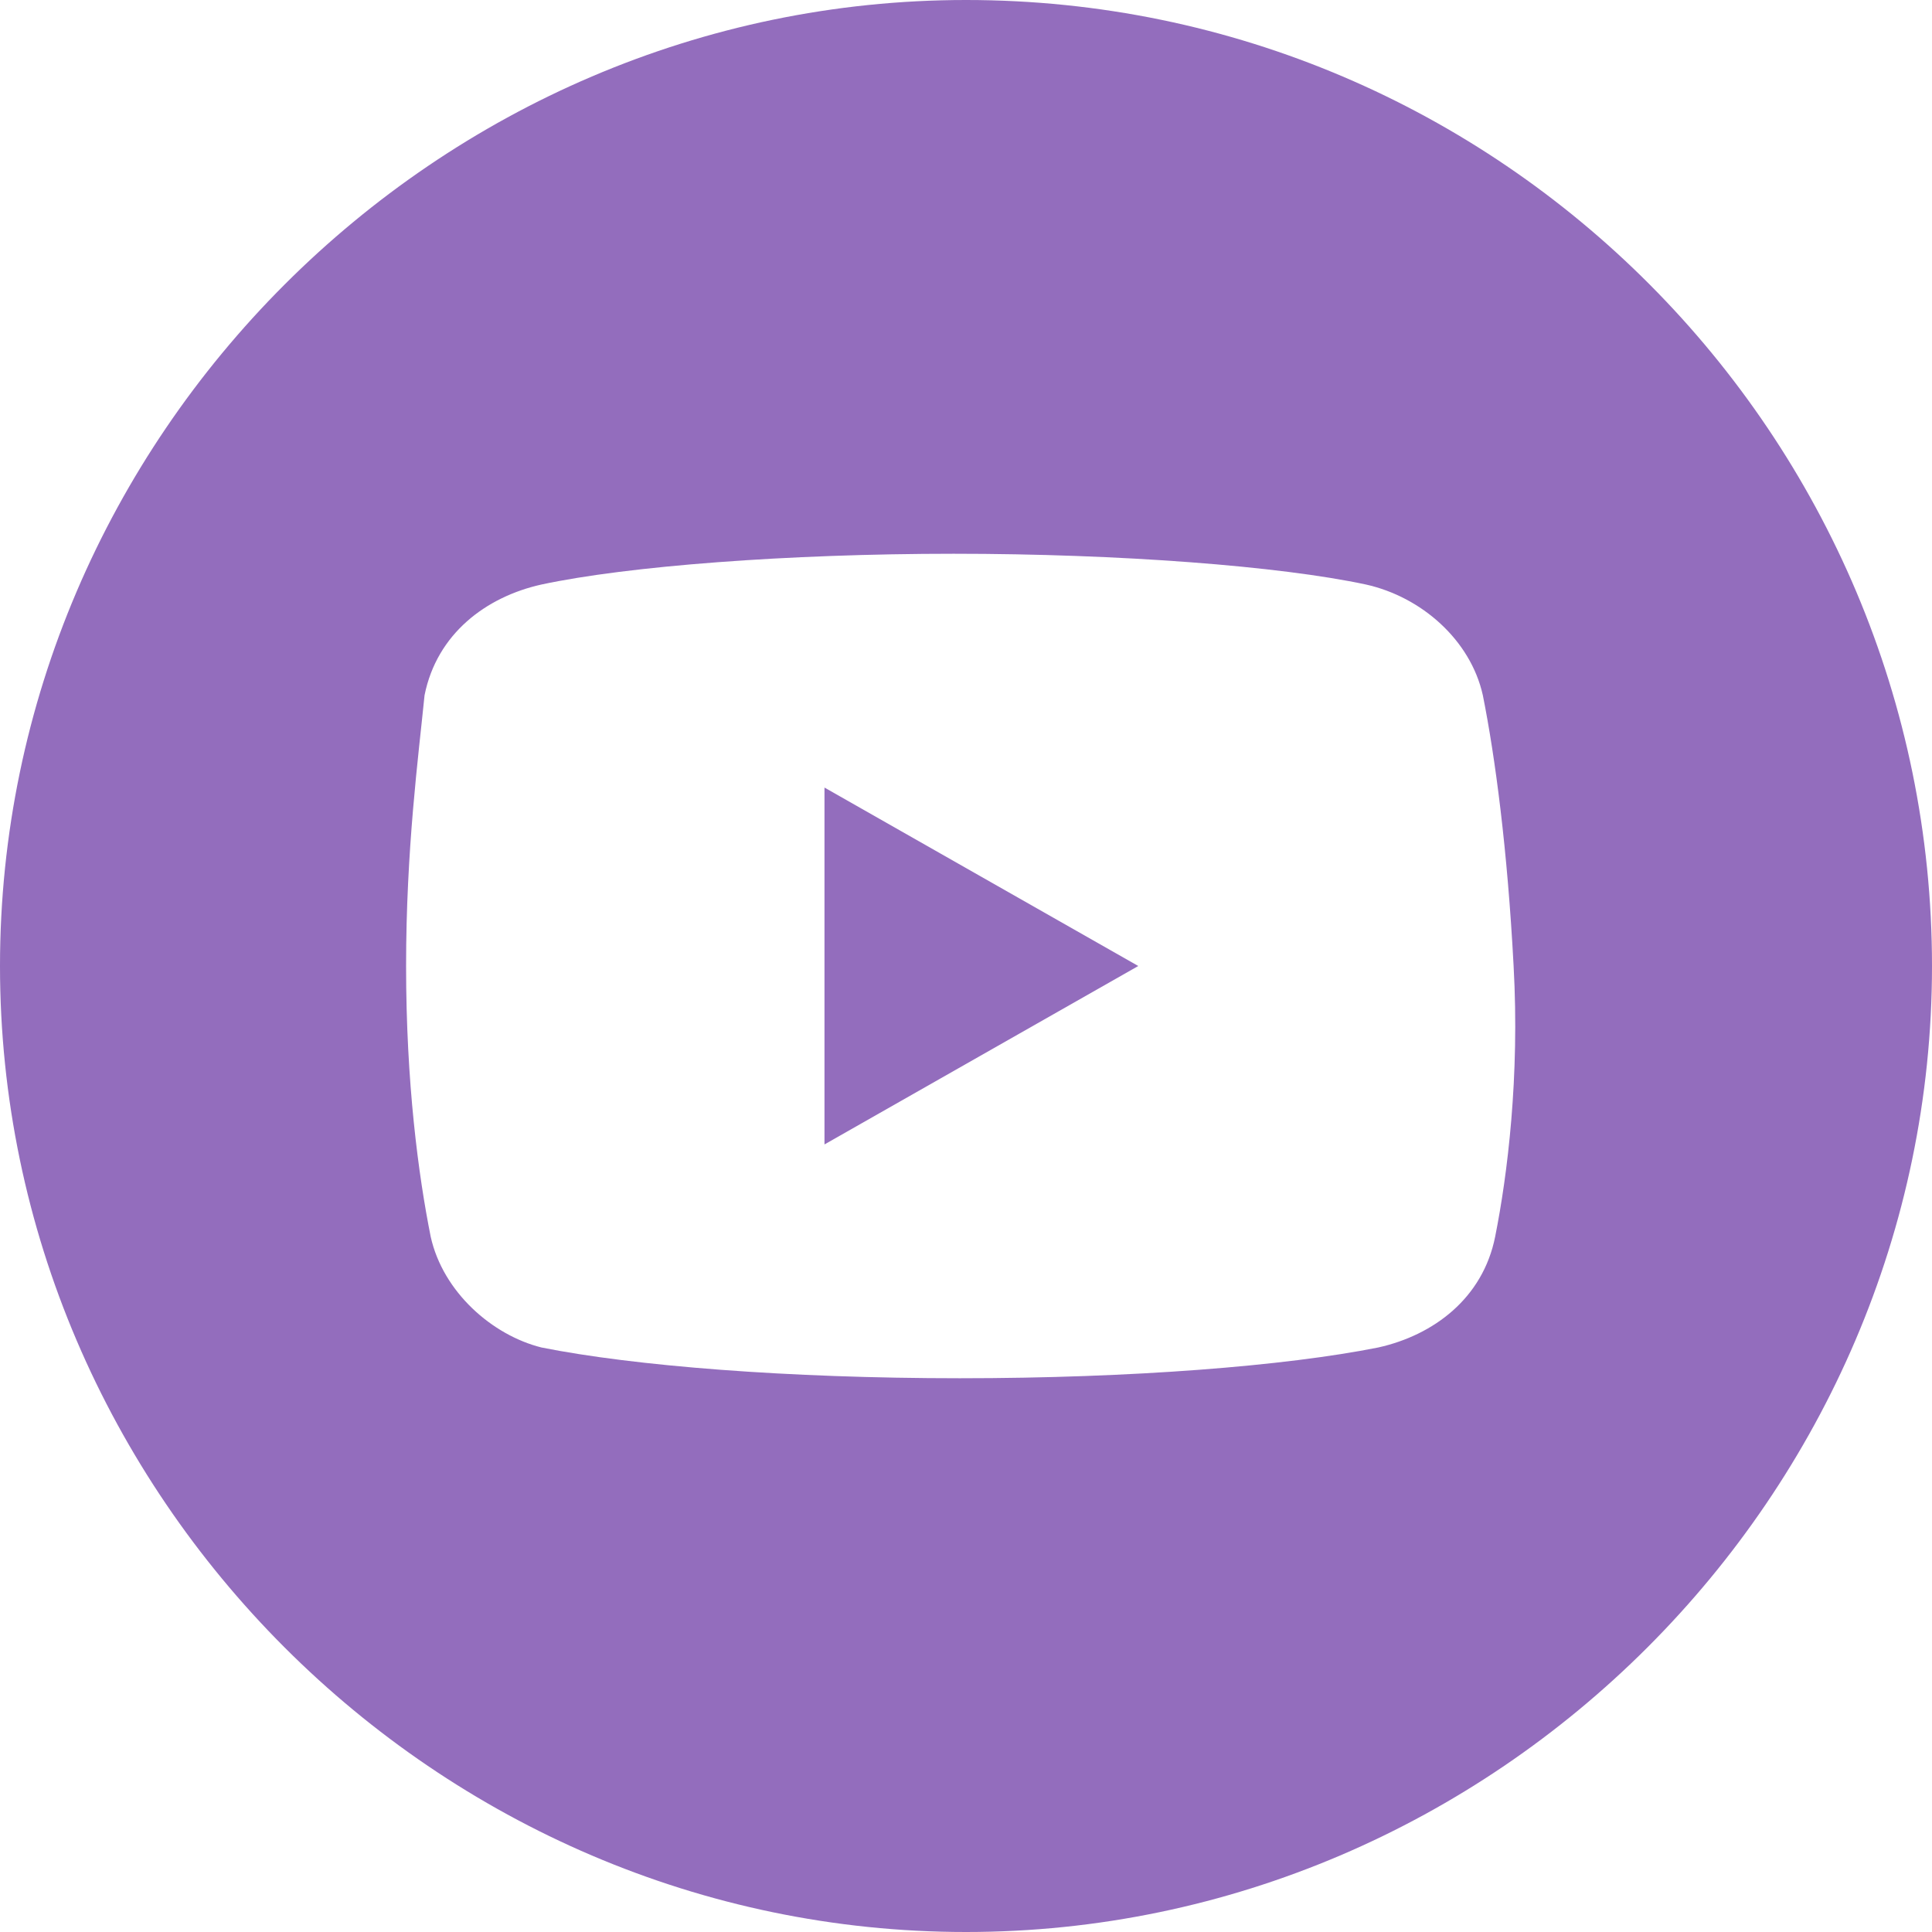 <?xml version="1.0" encoding="UTF-8"?> <svg xmlns="http://www.w3.org/2000/svg" version="1.1" viewBox="0 0 31.4 31.4"><defs><style> .cls-1 { fill: #936dbd; } </style></defs><g><g id="Layer_1"><g><polygon class="cls-1" points="13.4 18.6 18.5 15.7 13.4 12.8 13.4 18.6"></polygon><path class="cls-1" d="M15.7,0C7.1,0,0,7.1,0,15.7s7.1,15.7,15.7,15.7,15.7-7.1,15.7-15.7S24.4,0,15.7,0ZM24.3,20.1c-.2,1-1,1.6-1.9,1.8-1.5.3-4,.5-6.8.5s-5.3-.2-6.8-.5c-.8-.2-1.6-.9-1.8-1.8-.2-1-.4-2.5-.4-4.4s.2-3.4.3-4.4c.2-1,1-1.6,1.9-1.8,1.4-.3,4-.5,6.7-.5s5.3.2,6.7.5c.9.2,1.7.9,1.9,1.8.2,1,.4,2.5.5,4.4.1,1.8-.1,3.4-.3,4.4Z"></path></g></g></g></svg> 